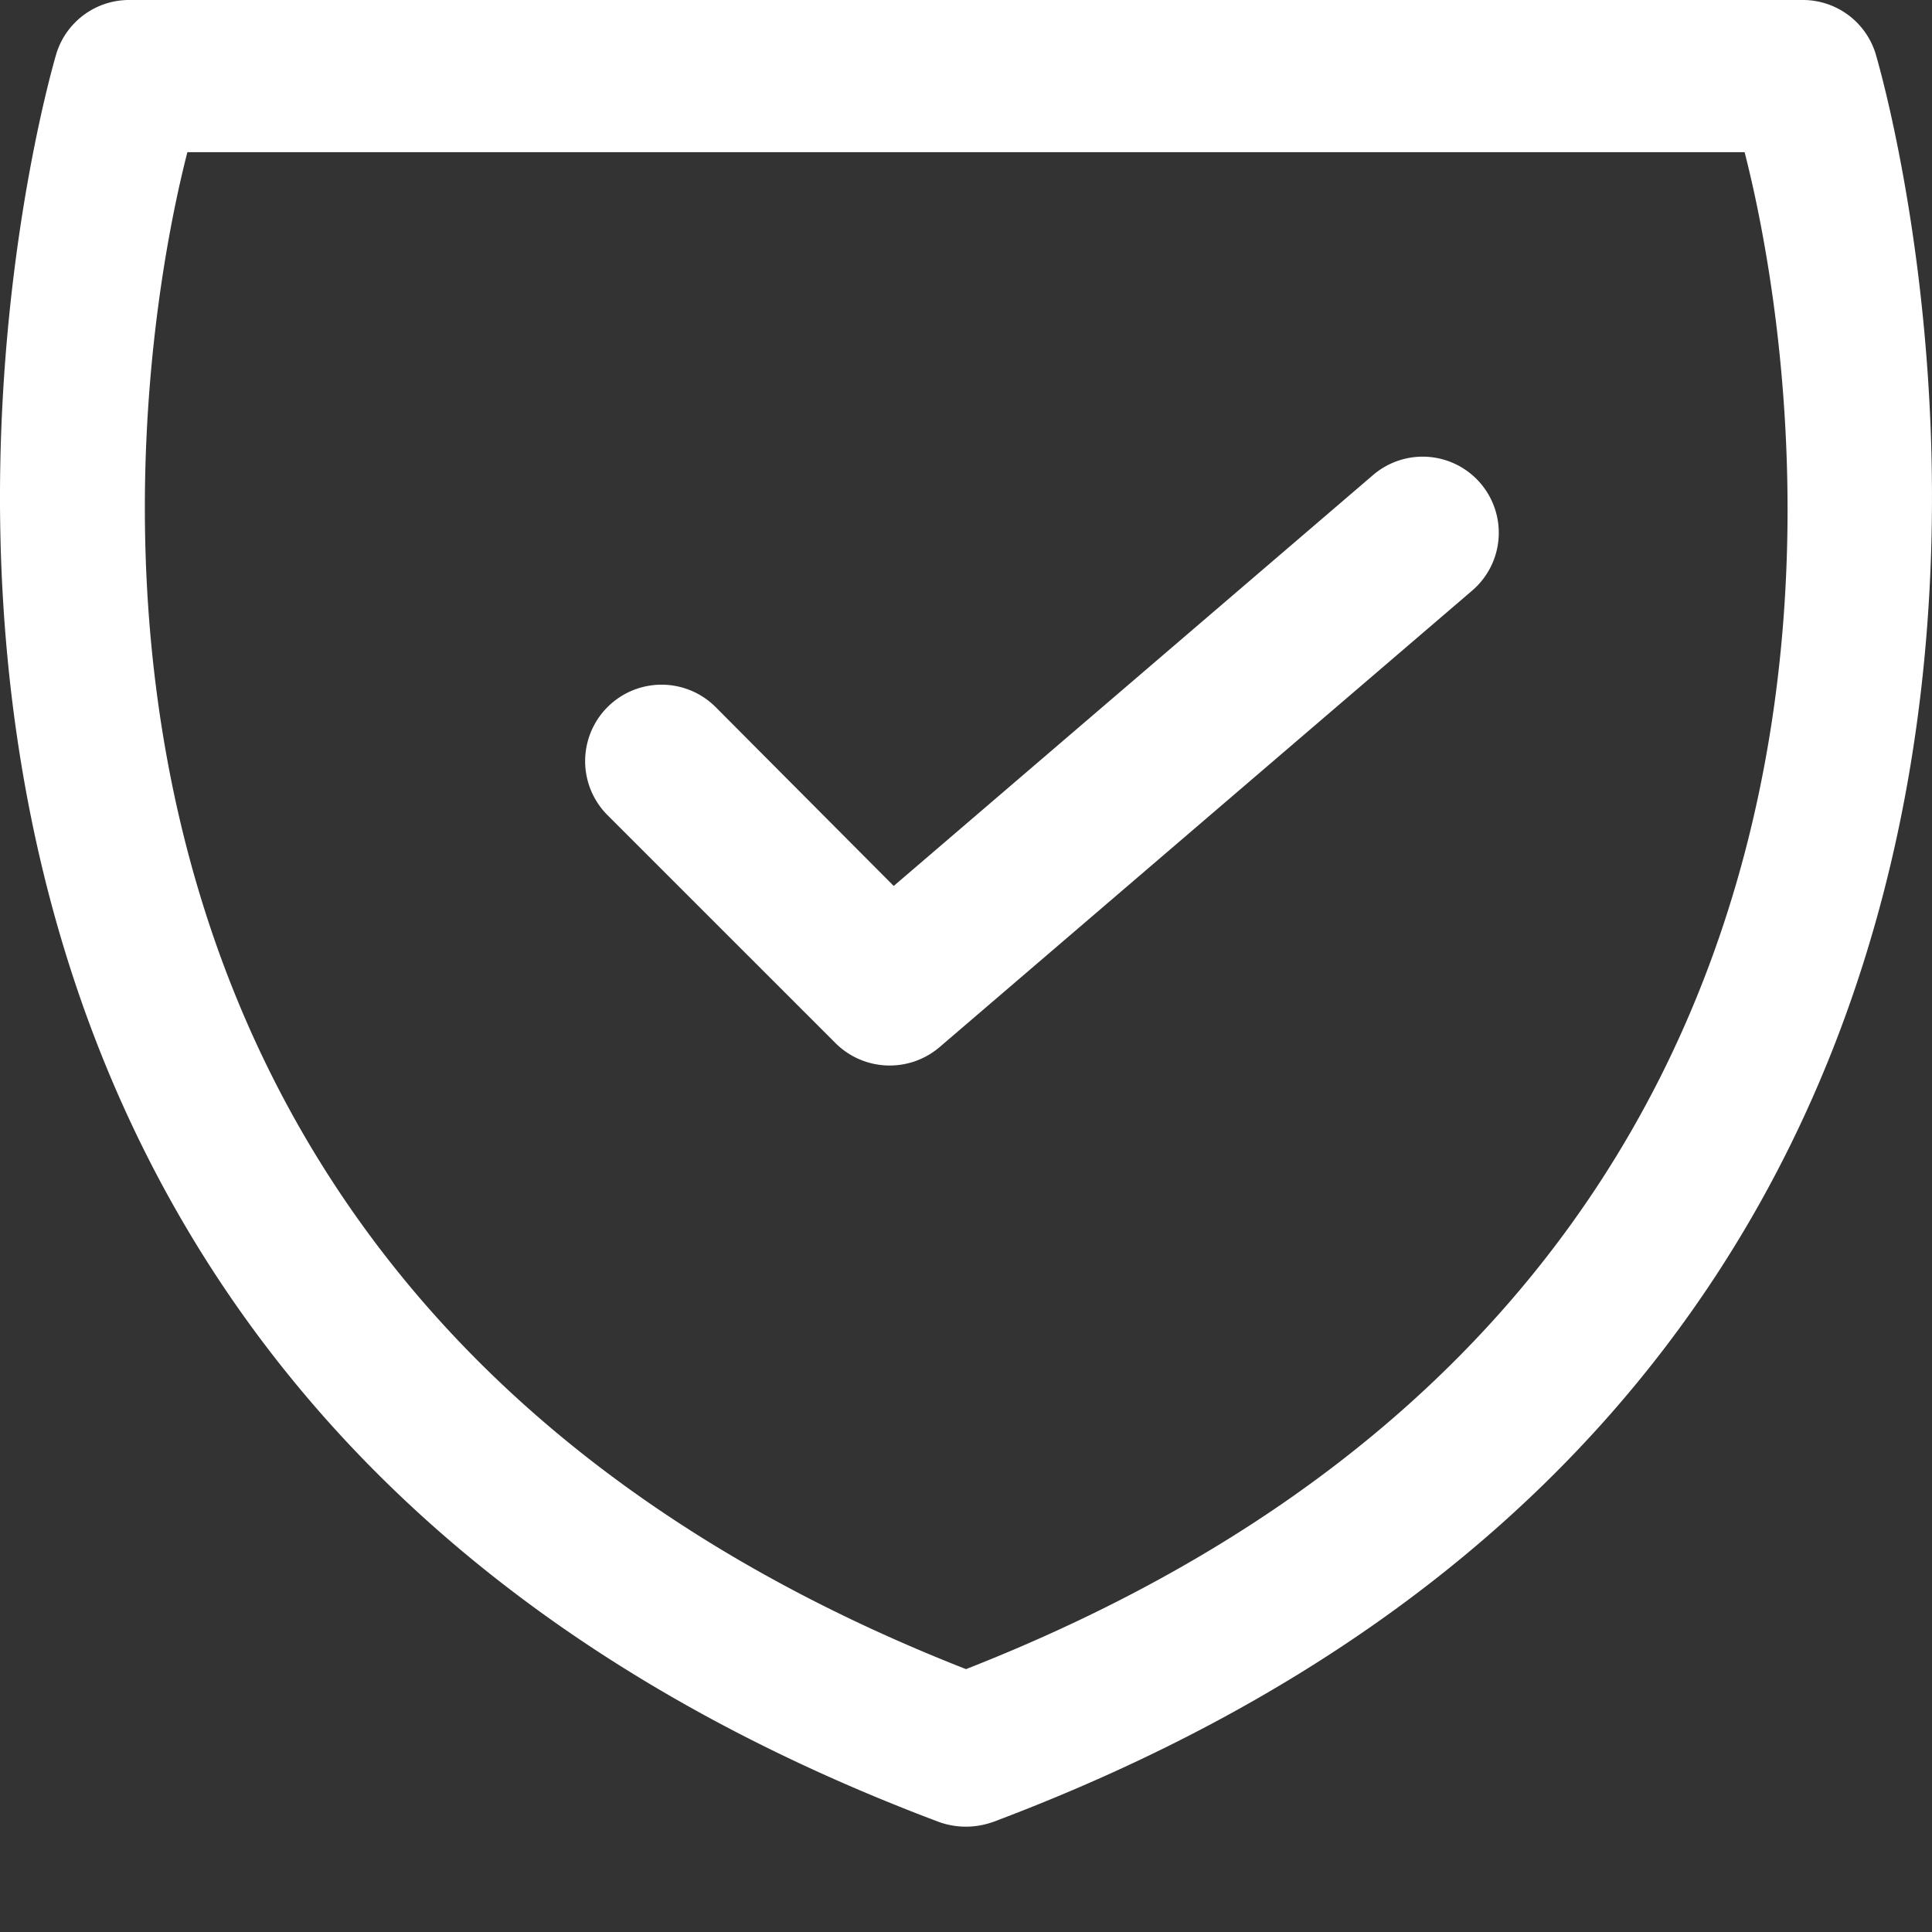 <svg xmlns="http://www.w3.org/2000/svg" xmlns:xlink="http://www.w3.org/1999/xlink" width="78" height="78" viewBox="0 0 78 78"><rect x="0" y="0" width="78" height="78" fill="#333333" stroke="none"/><defs><clipPath id="b"><rect width="78" height="78"/></clipPath></defs><g id="a" clip-path="url(#b)"><g transform="translate(-3.308 -4)"><g transform="translate(3.308 4)"><path d="M63.08,23.512a3.073,3.073,0,0,1-.338,4.333L41.233,46.282a3.1,3.1,0,0,1-4.179-.154L27.835,36.91A3.085,3.085,0,0,1,32.2,32.547l7.19,7.221L58.748,23.174A3.073,3.073,0,0,1,63.08,23.512Zm-19.7,54.051a3.226,3.226,0,0,1-2.151,0C-9.93,58.328,5.434,6.673,5.588,6.151A3.073,3.073,0,0,1,8.507,4h67.6a3.073,3.073,0,0,1,2.919,2.151C79.182,6.673,94.546,58.328,43.384,77.564Zm30.36-67.418H10.873C8.507,19.364,2.822,55.9,42.308,71.387,81.886,55.869,76.109,19.364,73.743,10.146Z" transform="translate(-3.308 -4)" fill="#fff"/></g></g></g></svg>